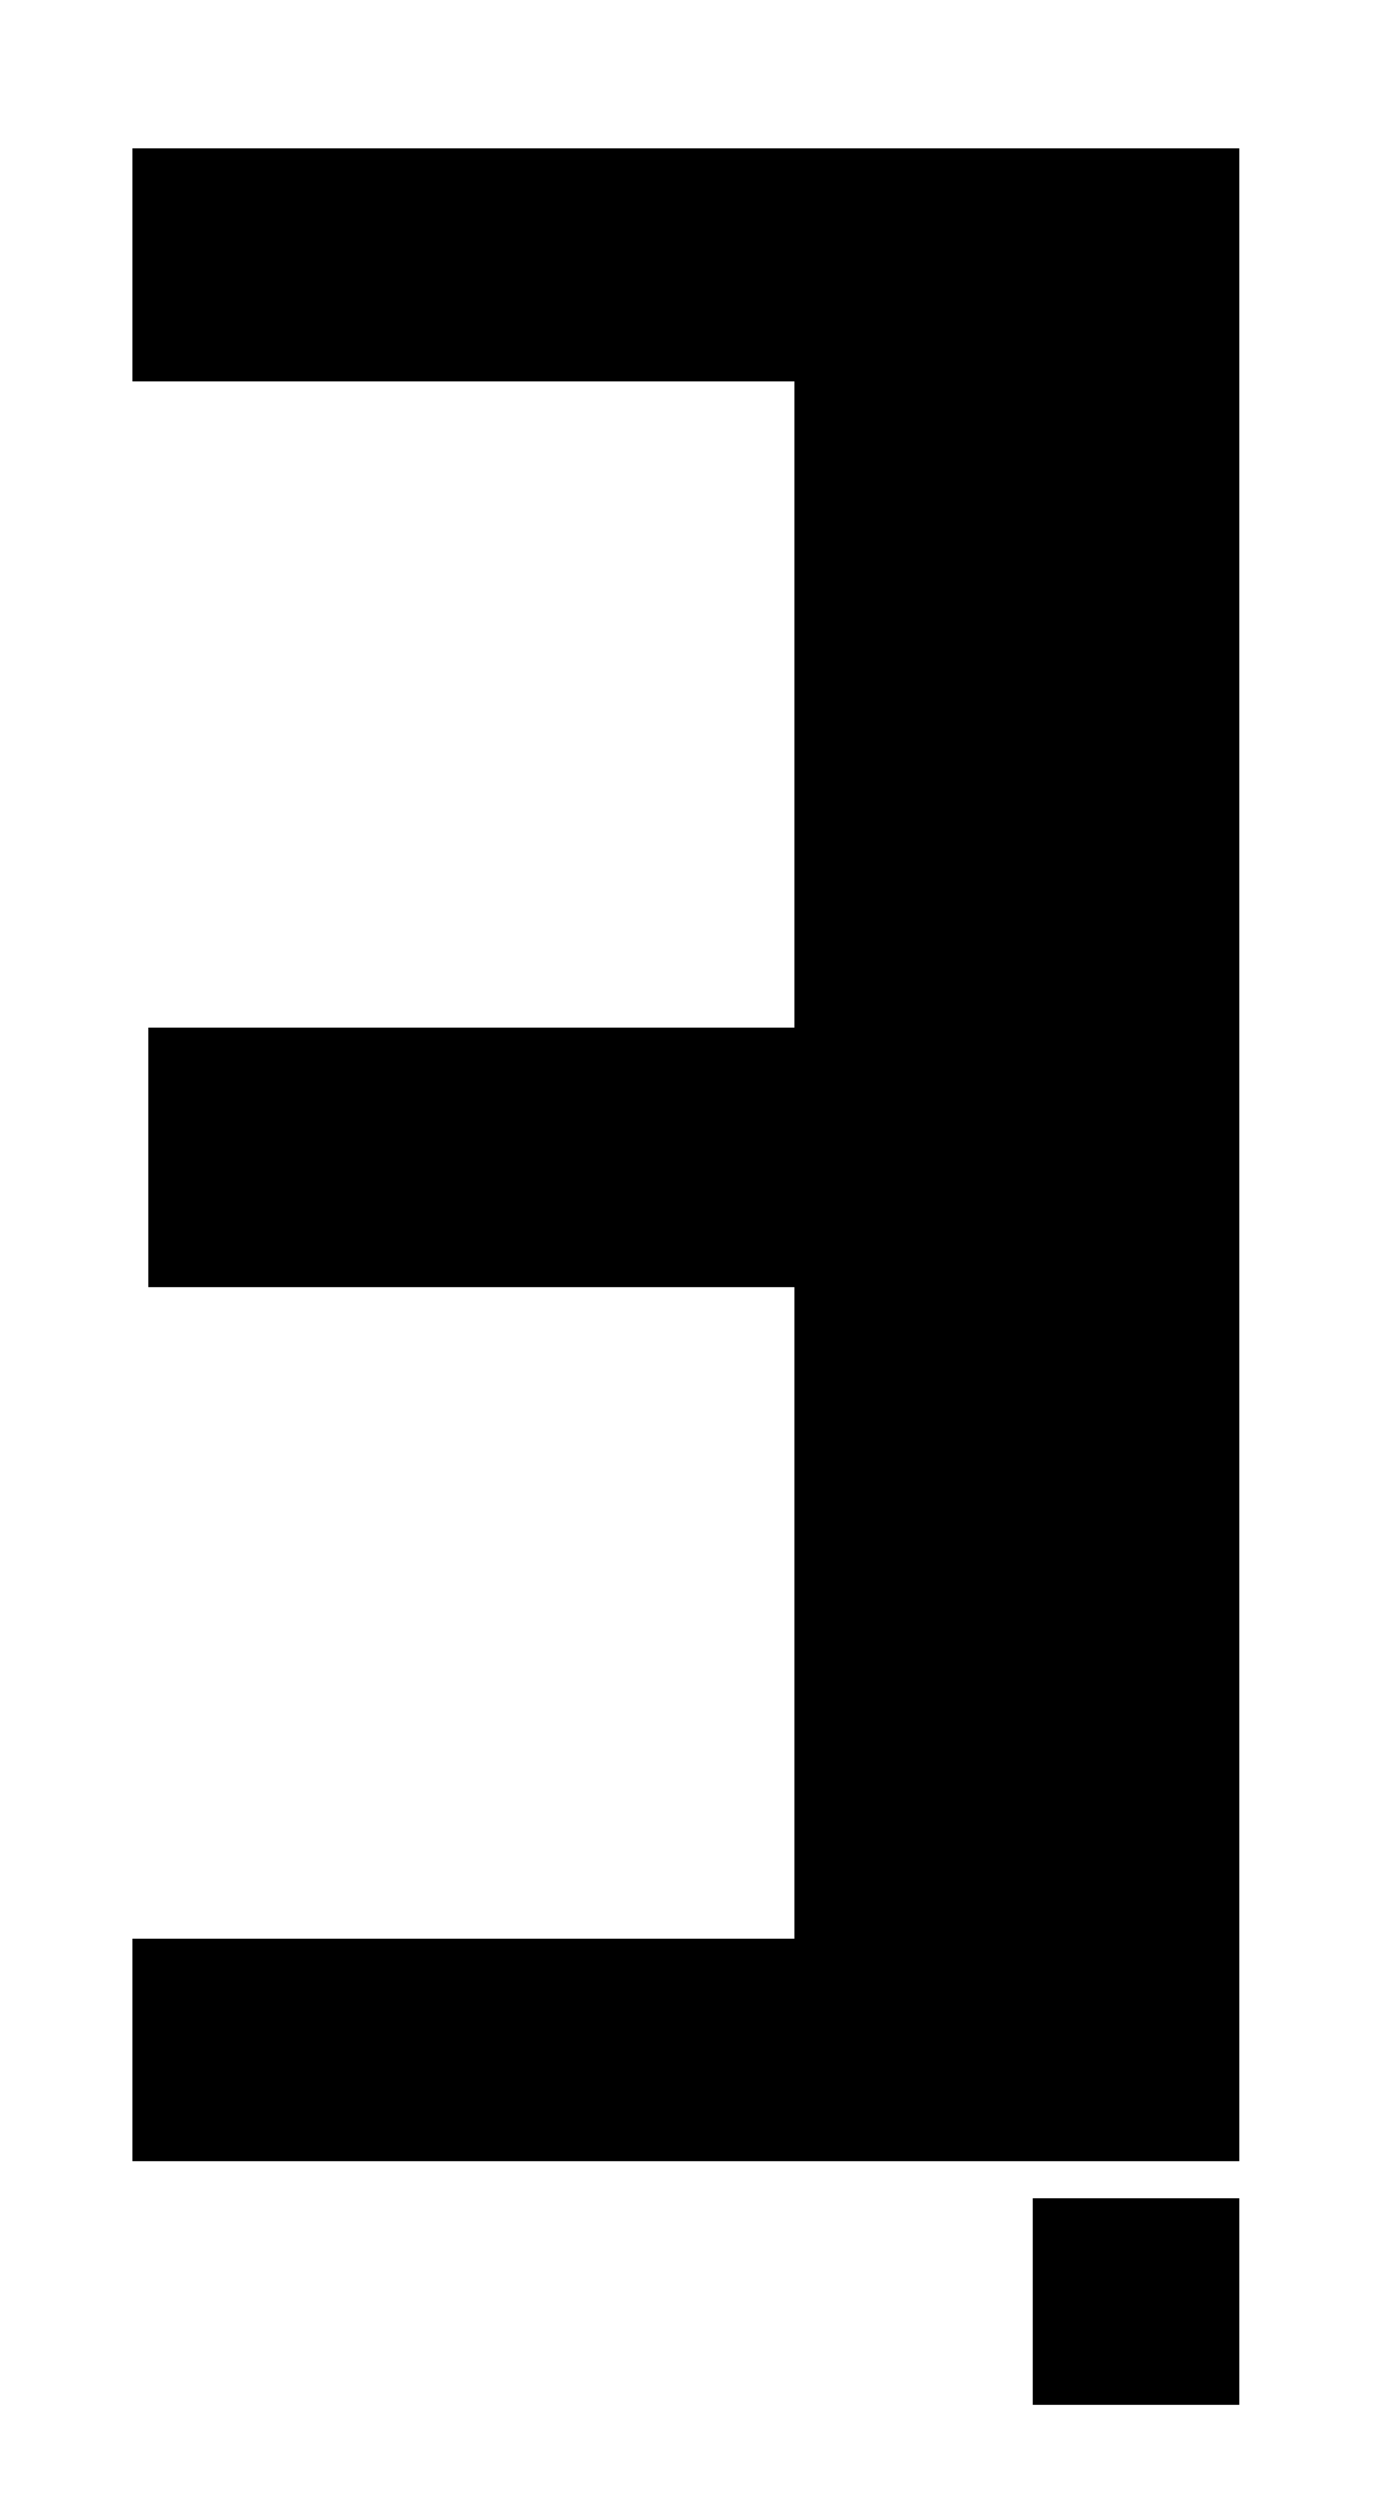 <?xml version="1.0" encoding="UTF-8" standalone="no"?>
<!-- Created with Inkscape (http://www.inkscape.org/) -->

<svg
   xmlns:dc="http://purl.org/dc/elements/1.1/"
   xmlns:cc="http://creativecommons.org/ns#"
   xmlns:rdf="http://www.w3.org/1999/02/22-rdf-syntax-ns#"
   xmlns:svg="http://www.w3.org/2000/svg"
   xmlns="http://www.w3.org/2000/svg"
   xmlns:sodipodi="http://sodipodi.sourceforge.net/DTD/sodipodi-0.dtd"
   xmlns:inkscape="http://www.inkscape.org/namespaces/inkscape"
   id="svg2"
   version="1.1"
   inkscape:version="0.91 r13725"
   width="98.75"
   height="178.75"
   viewBox="0 0 98.75 178.75"
   sodipodi:docname="Grineer_C.svg">
  <defs
     id="defs6" />
  <sodipodi:namedview
     pagecolor="#ffffff"
     bordercolor="#666666"
     borderopacity="1"
     objecttolerance="10"
     gridtolerance="10"
     guidetolerance="10"
     inkscape:pageopacity="0"
     inkscape:pageshadow="2"
     inkscape:window-width="1280"
     inkscape:window-height="1002"
     id="namedview4"
     showgrid="false"
     inkscape:object-nodes="true"
     inkscape:zoom="2.6405594"
     inkscape:cx="-40.583826"
     inkscape:cy="94.2356"
     inkscape:window-x="1358"
     inkscape:window-y="-8"
     inkscape:window-maximized="1"
     inkscape:current-layer="svg2" />
  <path
     style="fill:#000000;fill-opacity:1;fill-rule:nonzero;stroke:none;stroke-width:0.5;stroke-miterlimit:4;stroke-dasharray:none;stroke-opacity:1"
     d="M 9.467 10.604 L 9.467 27.268 L 56.807 27.268 L 56.807 73.469 L 10.604 73.469 L 10.604 92.025 L 56.807 92.025 L 56.807 138.607 L 9.467 138.607 L 9.467 154.514 L 88.617 154.514 L 88.617 138.607 L 88.617 92.025 L 88.617 73.469 L 88.617 27.268 L 88.617 10.604 L 9.467 10.604 z M 73.848 157.164 L 73.848 171.934 L 88.617 171.934 L 88.617 157.164 L 73.848 157.164 z "
     id="rect4138" />
</svg>
